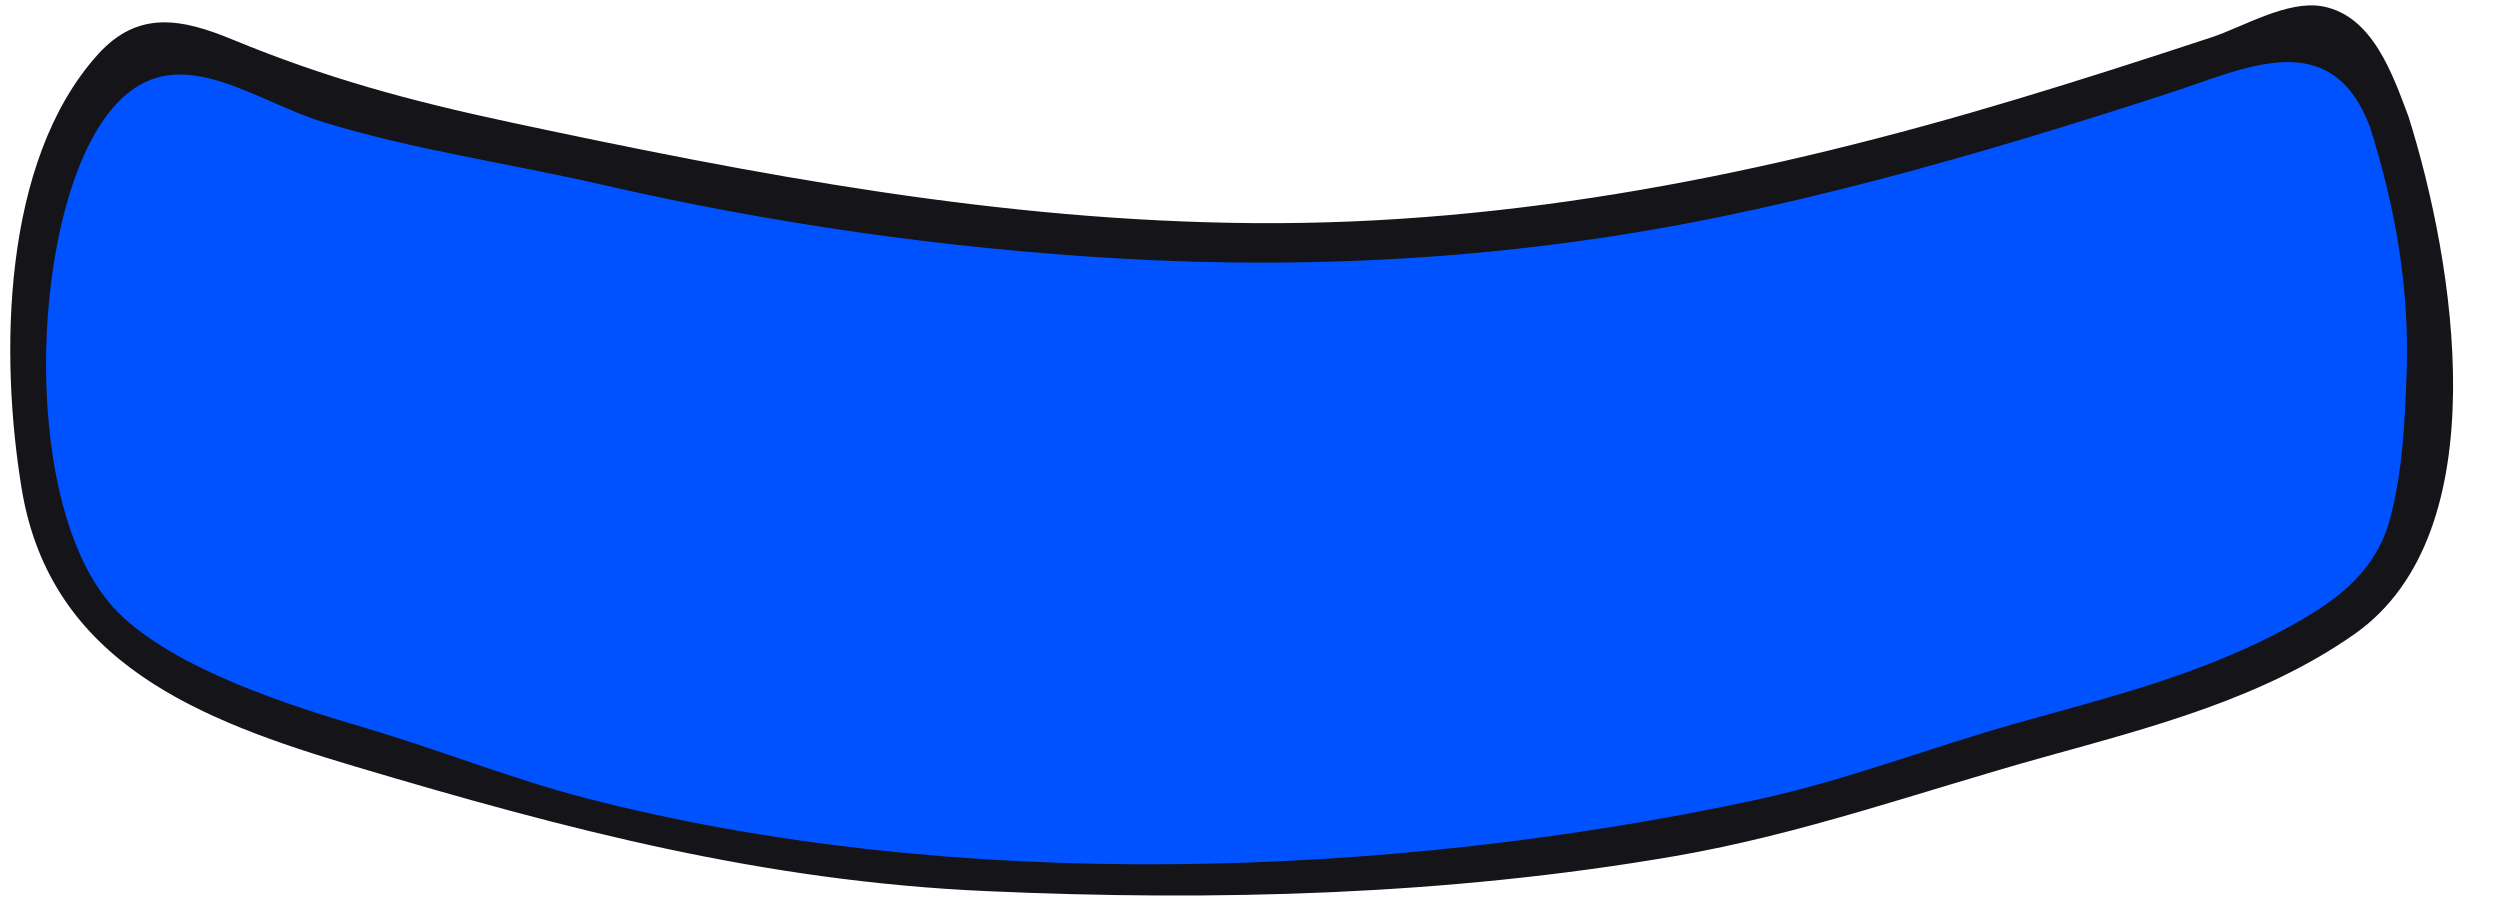 <?xml version="1.0" encoding="UTF-8" standalone="no"?><svg xmlns="http://www.w3.org/2000/svg" xmlns:xlink="http://www.w3.org/1999/xlink" fill="#000000" height="184.5" preserveAspectRatio="xMidYMid meet" version="1" viewBox="-2.1 157.8 511.7 184.5" width="511.7" zoomAndPan="magnify"><g><g id="change1_1"><path d="M 486.934 182.734 C 483.227 171.945 477.484 160.762 469.492 163.438 C 407.617 184.148 344.234 204.727 278.328 207.203 C 241.238 208.598 204.059 205.93 167.406 200.195 C 148.828 197.289 130.184 193.84 111.949 189.195 C 95.367 184.977 78.25 183.035 61.738 177.895 C 52.688 175.074 36.215 162.938 26.852 166.758 C 19.234 169.867 13.32 184.898 10.246 192.48 C 6.234 202.363 5.043 213.355 4.996 223.941 C 4.902 247.25 3.609 273.43 23.332 289.973 C 28.512 294.316 36.816 295.473 42.555 299.277 C 56.051 308.223 74.555 310.508 89.512 316.367 C 133.863 333.742 184.895 336.41 231.926 336.953 C 278.207 337.488 324.824 333.77 369.887 322.852 C 385.266 319.129 399.844 312.637 415.121 308.844 C 435.086 303.887 455.242 297.73 472.965 287.039 C 483.5 280.68 488.688 277.039 491.07 264.918 C 493.285 253.66 494.465 242.156 494.691 230.688 C 494.914 219.746 494.008 208.723 491.309 198.098 C 490.477 194.828 489.031 188.844 486.934 182.734" fill="#0052ff"/></g><g id="change2_1"><path d="M 490.488 234.129 C 490.141 243.988 489.672 254.281 487.137 263.832 C 484.02 275.59 475.074 281.516 464.91 286.914 C 447.75 296.023 429.328 300.605 410.781 305.793 C 392.879 310.805 375.734 317.562 357.504 321.48 C 282.16 337.688 193.012 340.594 117.926 321.191 C 102.59 317.23 87.902 311.281 72.727 306.809 C 57.48 302.316 33.699 294.812 22.031 283.102 C 2.062 263.07 3.742 204.109 19.195 182.211 C 32.164 163.832 48.344 177.988 64.211 182.84 C 82.668 188.488 102.344 191.281 121.164 195.609 C 155.738 203.562 191.258 208.621 226.672 210.688 C 268.395 213.121 309.762 210.512 350.691 202.039 C 371.715 197.688 392.449 192.102 413.008 185.93 C 422.676 183.023 432.301 179.973 441.91 176.855 C 457.422 171.828 475.016 162.676 482.996 183.816 C 488.199 200.32 491.094 216.754 490.488 234.129 Z M 490.867 181.648 C 487.66 173.148 483.59 161.031 473.301 159.105 C 466.113 157.766 457.051 163.297 450.512 165.453 C 437.336 169.801 424.129 174.062 410.836 178.059 C 359.789 193.414 307.988 203.895 254.48 203.469 C 202.582 203.059 152.785 193.617 102.309 182.824 C 81.969 178.477 64.637 173.812 45.5 165.898 C 34.945 161.539 26.094 159.867 17.879 169.004 C -1.82 190.922 -2.125 230.84 2.348 257.902 C 8.242 293.551 39.082 305.316 70.555 314.68 C 114.031 327.613 154.035 338.152 199.695 340.191 C 246.777 342.301 294.195 341.059 340.719 333.031 C 366.805 328.531 390.844 319.836 416.207 312.777 C 438.059 306.695 460.988 300.828 479.859 287.559 C 509.559 266.668 500.18 211.191 490.867 181.648" fill="#151419"/></g></g></svg>